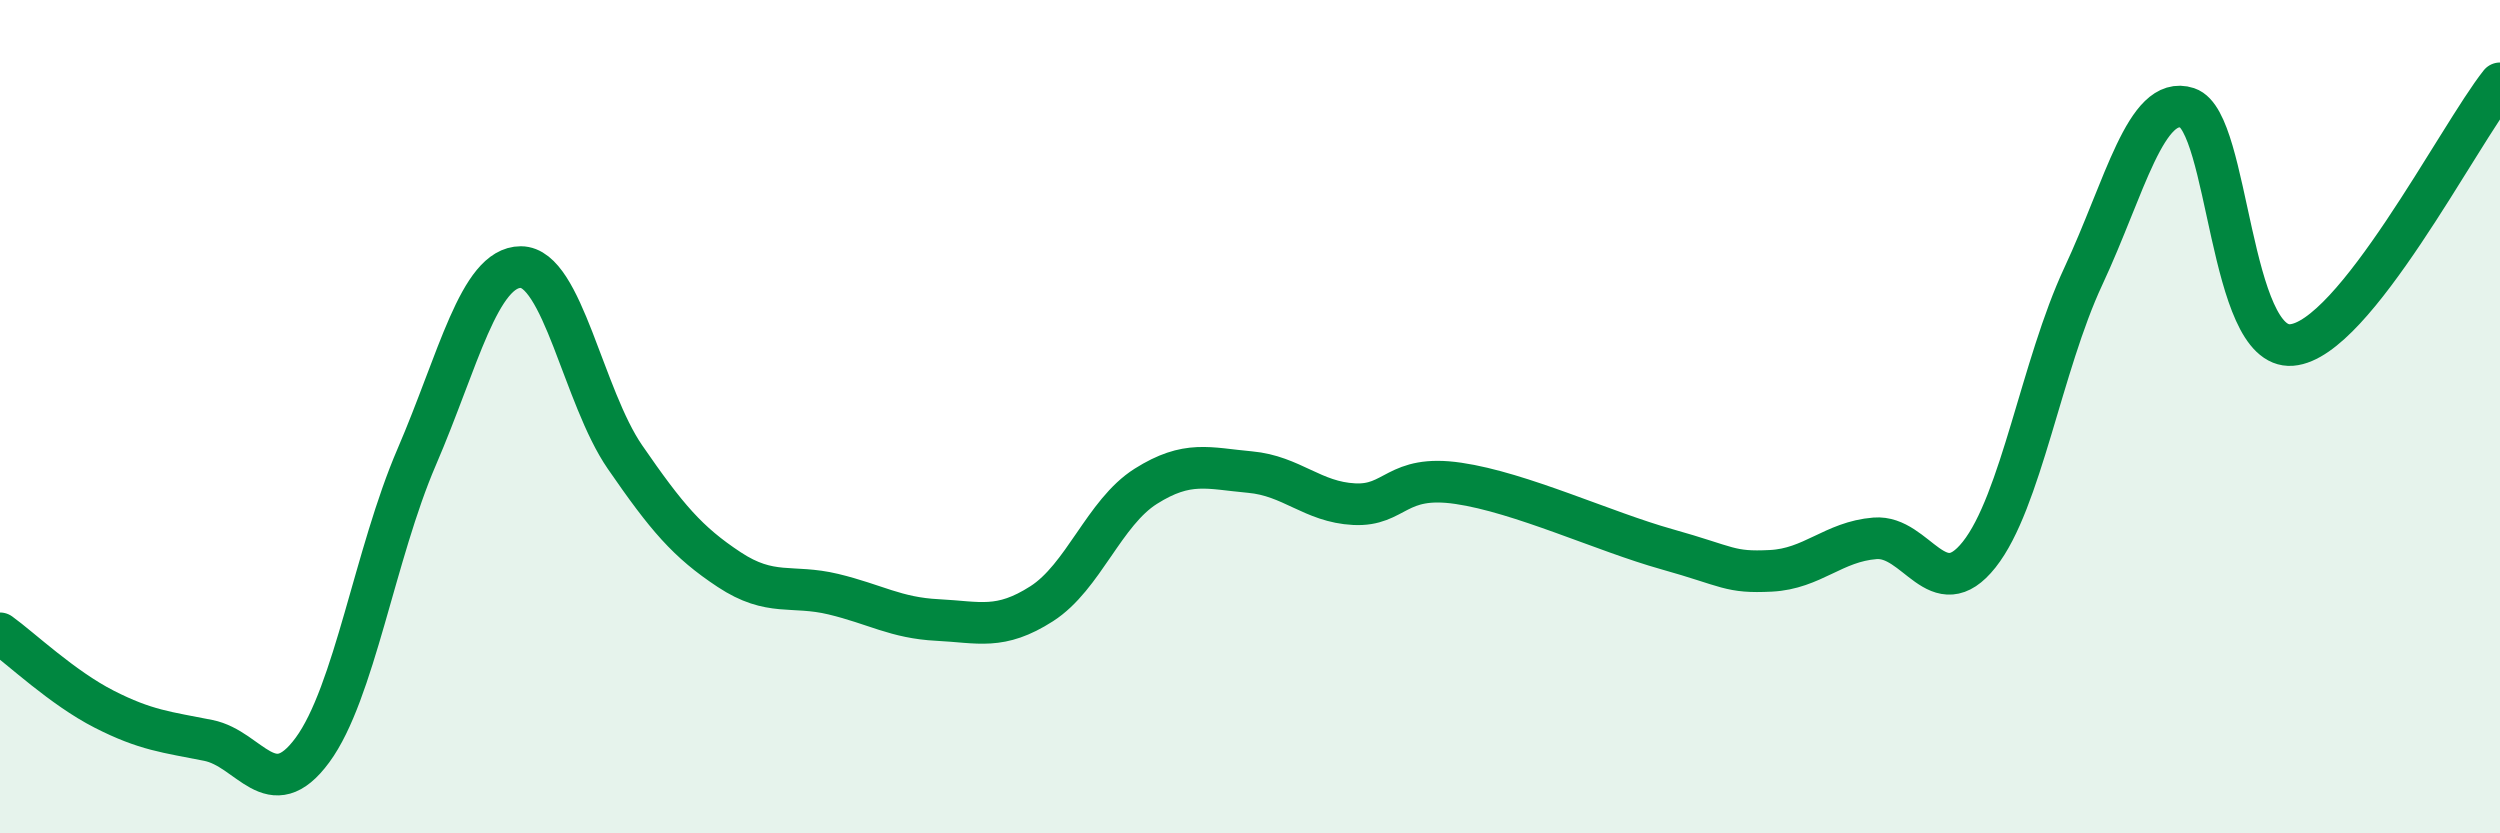 
    <svg width="60" height="20" viewBox="0 0 60 20" xmlns="http://www.w3.org/2000/svg">
      <path
        d="M 0,15.2 C 0.5,15.56 1.5,16.51 2.5,17.02 C 3.5,17.53 4,17.57 5,17.77 C 6,17.97 6.5,19.36 7.5,18 C 8.5,16.64 9,13.29 10,10.97 C 11,8.65 11.5,6.41 12.5,6.41 C 13.5,6.41 14,9.52 15,10.97 C 16,12.42 16.5,13.01 17.5,13.67 C 18.5,14.33 19,14.02 20,14.26 C 21,14.5 21.5,14.83 22.5,14.88 C 23.5,14.93 24,15.13 25,14.49 C 26,13.85 26.5,12.3 27.5,11.67 C 28.5,11.04 29,11.24 30,11.33 C 31,11.42 31.5,12.05 32.5,12.1 C 33.5,12.15 33.5,11.38 35,11.6 C 36.5,11.82 38.5,12.76 40,13.18 C 41.5,13.6 41.5,13.75 42.5,13.7 C 43.5,13.65 44,13 45,12.92 C 46,12.84 46.5,14.57 47.5,13.31 C 48.5,12.05 49,8.77 50,6.63 C 51,4.49 51.5,2.26 52.5,2.59 C 53.5,2.92 53.5,8.4 55,8.28 C 56.5,8.16 59,3.26 60,2L60 20L0 20Z"
        fill="#008740"
        opacity="0.1"
        stroke-linecap="round"
        stroke-linejoin="round"
      />
      <path
        d="M 0,15.2 C 0.5,15.56 1.5,16.51 2.5,17.02 C 3.5,17.53 4,17.57 5,17.77 C 6,17.97 6.5,19.36 7.5,18 C 8.5,16.64 9,13.29 10,10.97 C 11,8.65 11.5,6.41 12.5,6.41 C 13.5,6.41 14,9.52 15,10.97 C 16,12.42 16.5,13.01 17.5,13.67 C 18.5,14.33 19,14.02 20,14.26 C 21,14.5 21.5,14.83 22.5,14.88 C 23.5,14.93 24,15.13 25,14.49 C 26,13.85 26.5,12.3 27.5,11.67 C 28.5,11.04 29,11.24 30,11.33 C 31,11.42 31.5,12.05 32.5,12.1 C 33.5,12.15 33.5,11.38 35,11.6 C 36.5,11.82 38.5,12.76 40,13.18 C 41.5,13.6 41.5,13.75 42.5,13.7 C 43.5,13.65 44,13 45,12.92 C 46,12.84 46.5,14.57 47.5,13.31 C 48.5,12.05 49,8.77 50,6.63 C 51,4.49 51.5,2.26 52.5,2.59 C 53.5,2.92 53.5,8.4 55,8.28 C 56.5,8.16 59,3.26 60,2"
        stroke="#008740"
        stroke-width="1"
        fill="none"
        stroke-linecap="round"
        stroke-linejoin="round"
      />
    </svg>
  